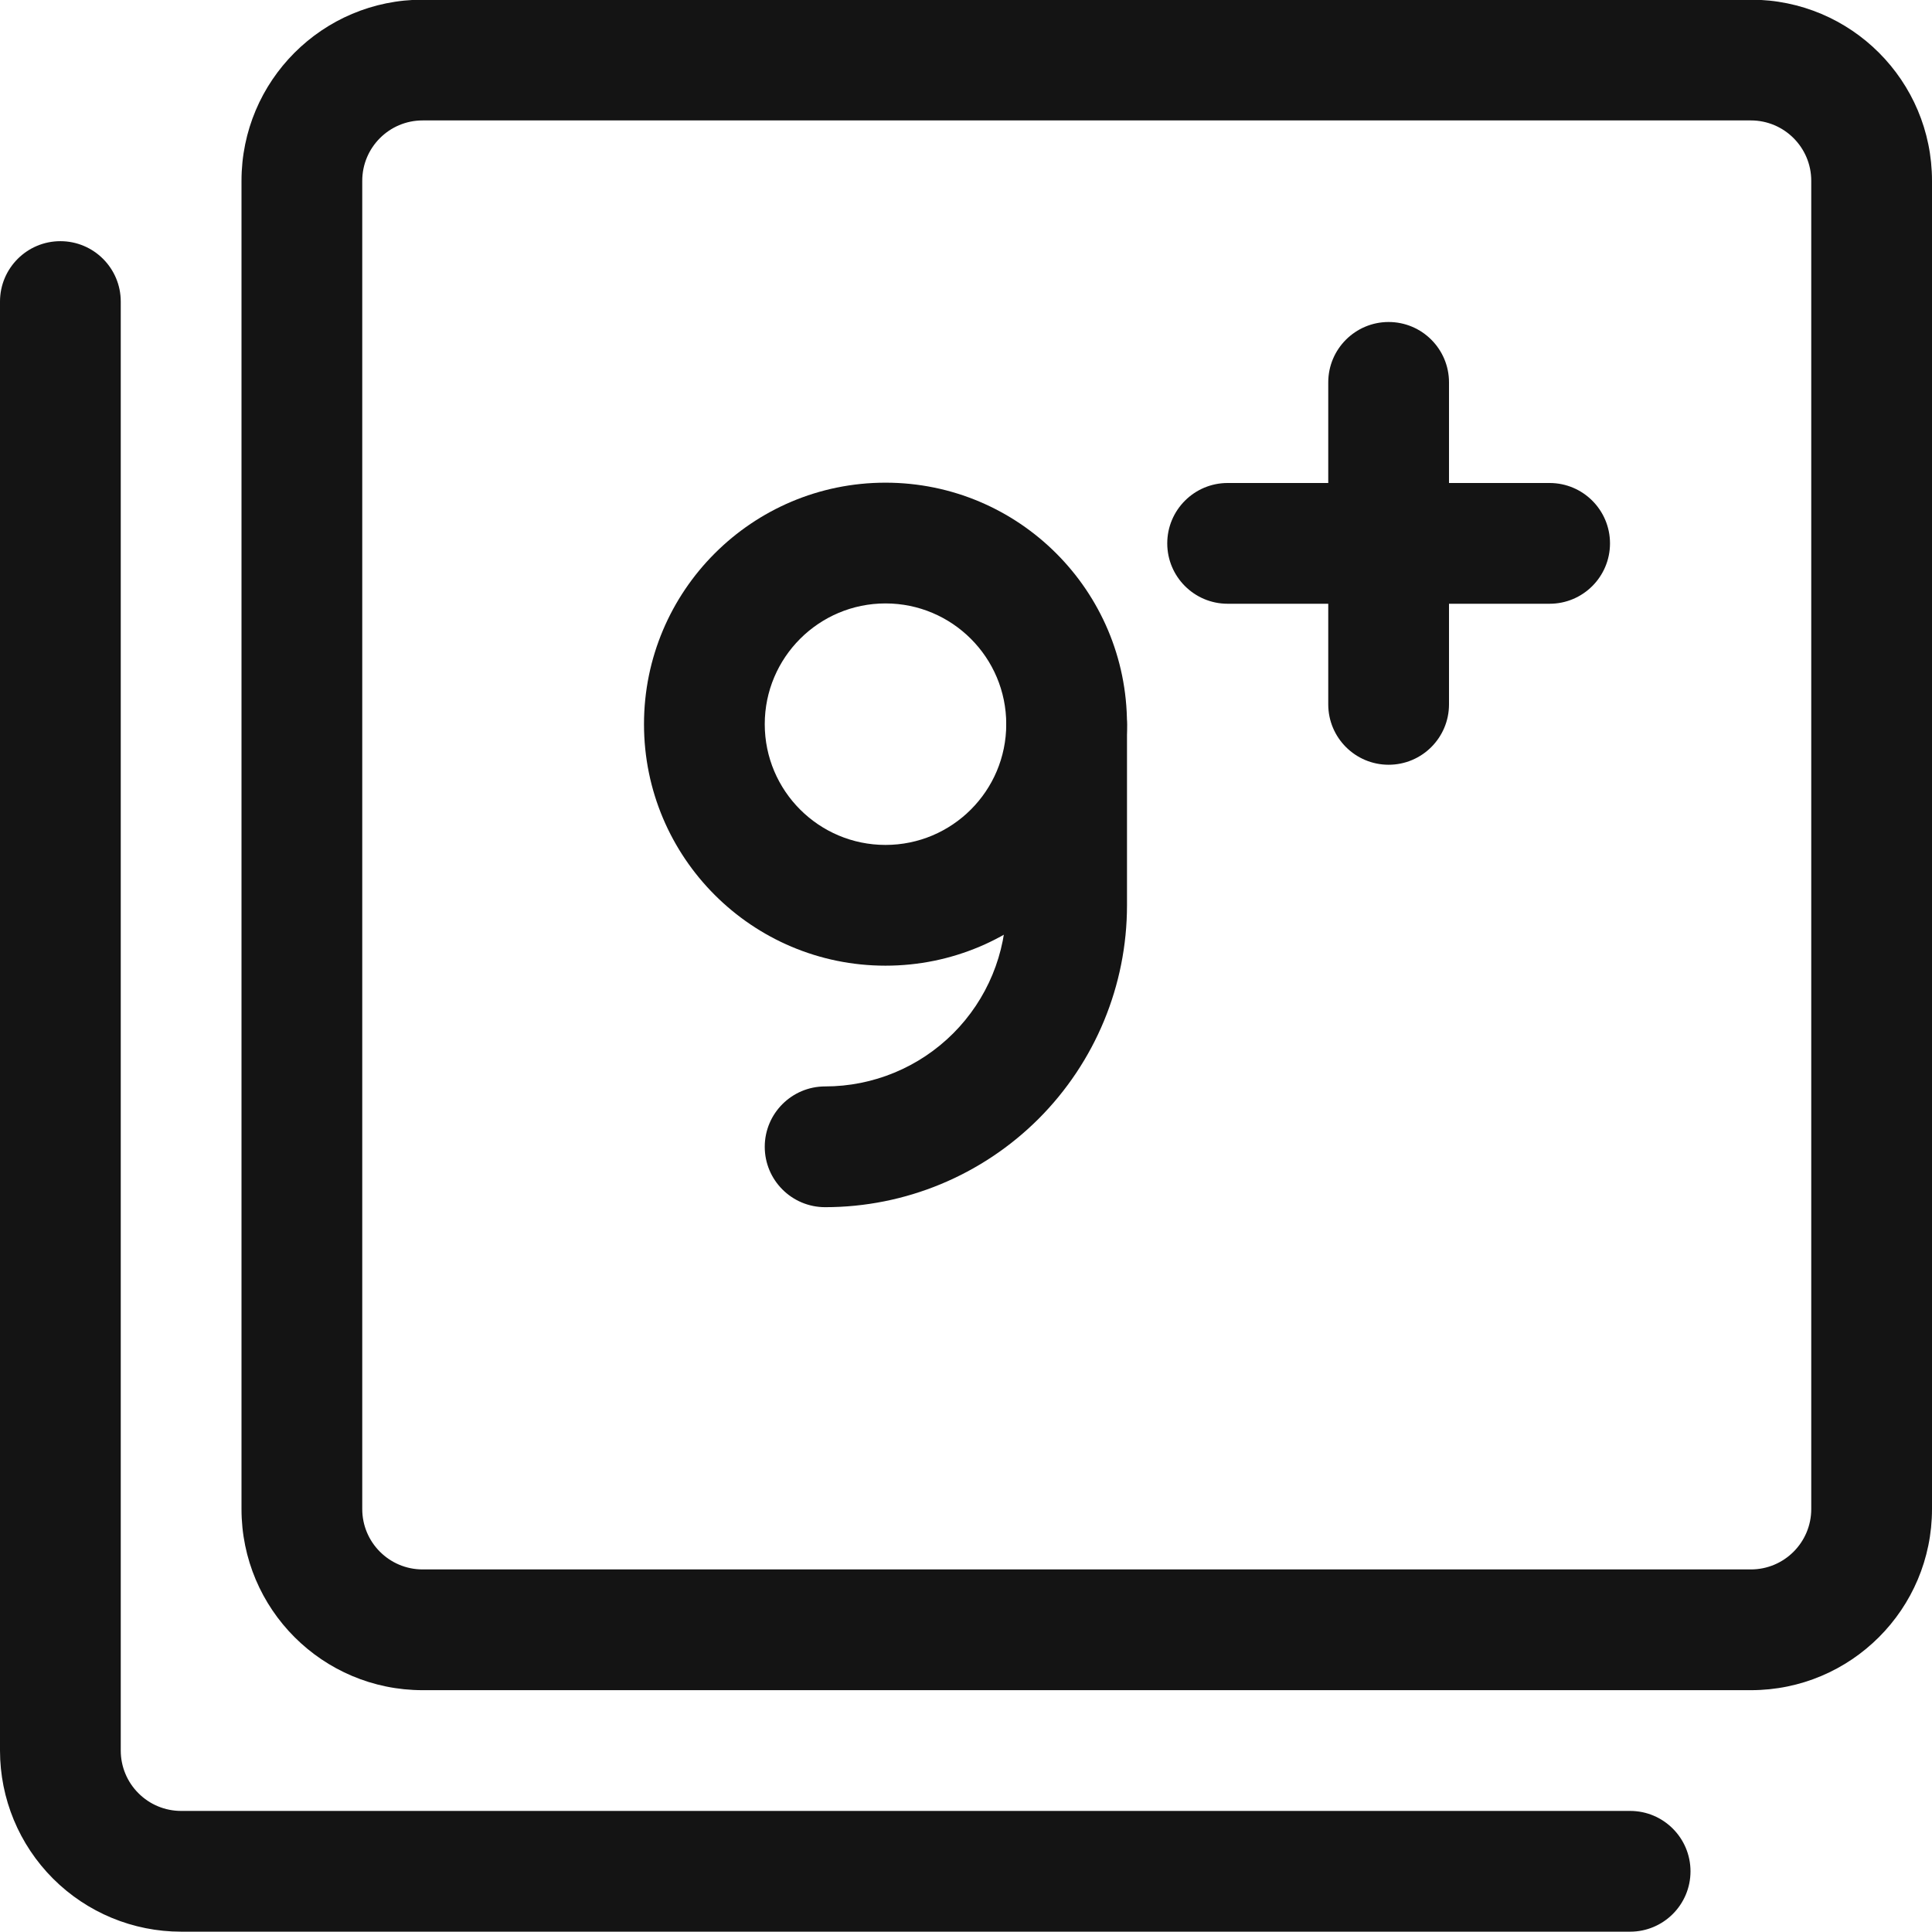 <svg width="24" height="24" viewBox="0 0 24 24" fill="none" xmlns="http://www.w3.org/2000/svg">
<path fill-rule="evenodd" clip-rule="evenodd" d="M5.25 1.496C4.836 1.496 4.5 1.832 4.5 2.246V18.746C4.5 19.16 4.836 19.496 5.25 19.496H21.75C22.164 19.496 22.5 19.16 22.5 18.746V2.246C22.5 1.832 22.164 1.496 21.75 1.496H5.25ZM3 2.246C3 1.003 4.007 -0.004 5.25 -0.004H21.75C22.993 -0.004 24 1.003 24 2.246V18.746C24 19.989 22.993 20.996 21.75 20.996H5.25C4.007 20.996 3 19.989 3 18.746V2.246Z" fill="#141414"/>
<path fill-rule="evenodd" clip-rule="evenodd" d="M0.75 2.996C1.164 2.996 1.5 3.332 1.5 3.746V21.746C1.5 21.945 1.579 22.136 1.72 22.276C1.86 22.417 2.051 22.496 2.25 22.496H20.25C20.664 22.496 21 22.832 21 23.246C21 23.66 20.664 23.996 20.25 23.996H2.25C1.653 23.996 1.081 23.759 0.659 23.337C0.237 22.915 0 22.343 0 21.746V3.746C0 3.332 0.336 2.996 0.75 2.996Z" fill="#141414"/>
<path fill-rule="evenodd" clip-rule="evenodd" d="M11 7.496C10.172 7.496 9.5 8.168 9.5 8.996C9.5 9.824 10.172 10.496 11 10.496C11.828 10.496 12.5 9.824 12.5 8.996C12.5 8.168 11.828 7.496 11 7.496ZM8 8.996C8 7.339 9.343 5.996 11 5.996C12.657 5.996 14 7.339 14 8.996C14 10.653 12.657 11.996 11 11.996C9.343 11.996 8 10.653 8 8.996Z" fill="#141414"/>
<path fill-rule="evenodd" clip-rule="evenodd" d="M13.25 8.25C13.664 8.25 14 8.586 14 9V11.246C14 12.241 13.605 13.194 12.902 13.898C12.198 14.601 11.245 14.996 10.25 14.996C9.836 14.996 9.5 14.66 9.5 14.246C9.5 13.832 9.836 13.496 10.25 13.496C10.847 13.496 11.419 13.259 11.841 12.837C12.263 12.415 12.5 11.843 12.5 11.246V9C12.5 8.586 12.836 8.25 13.25 8.25Z" fill="#141414"/>
<path fill-rule="evenodd" clip-rule="evenodd" d="M17.25 4C17.664 4 18 4.336 18 4.75V6H19.25C19.664 6 20 6.336 20 6.75C20 7.164 19.664 7.5 19.25 7.5H18V8.75C18 9.164 17.664 9.5 17.25 9.5C16.836 9.5 16.5 9.164 16.5 8.75V7.5H15.25C14.836 7.5 14.5 7.164 14.5 6.75C14.5 6.336 14.836 6 15.25 6H16.5V4.75C16.5 4.336 16.836 4 17.25 4Z" fill="#141414"/>
</svg>

